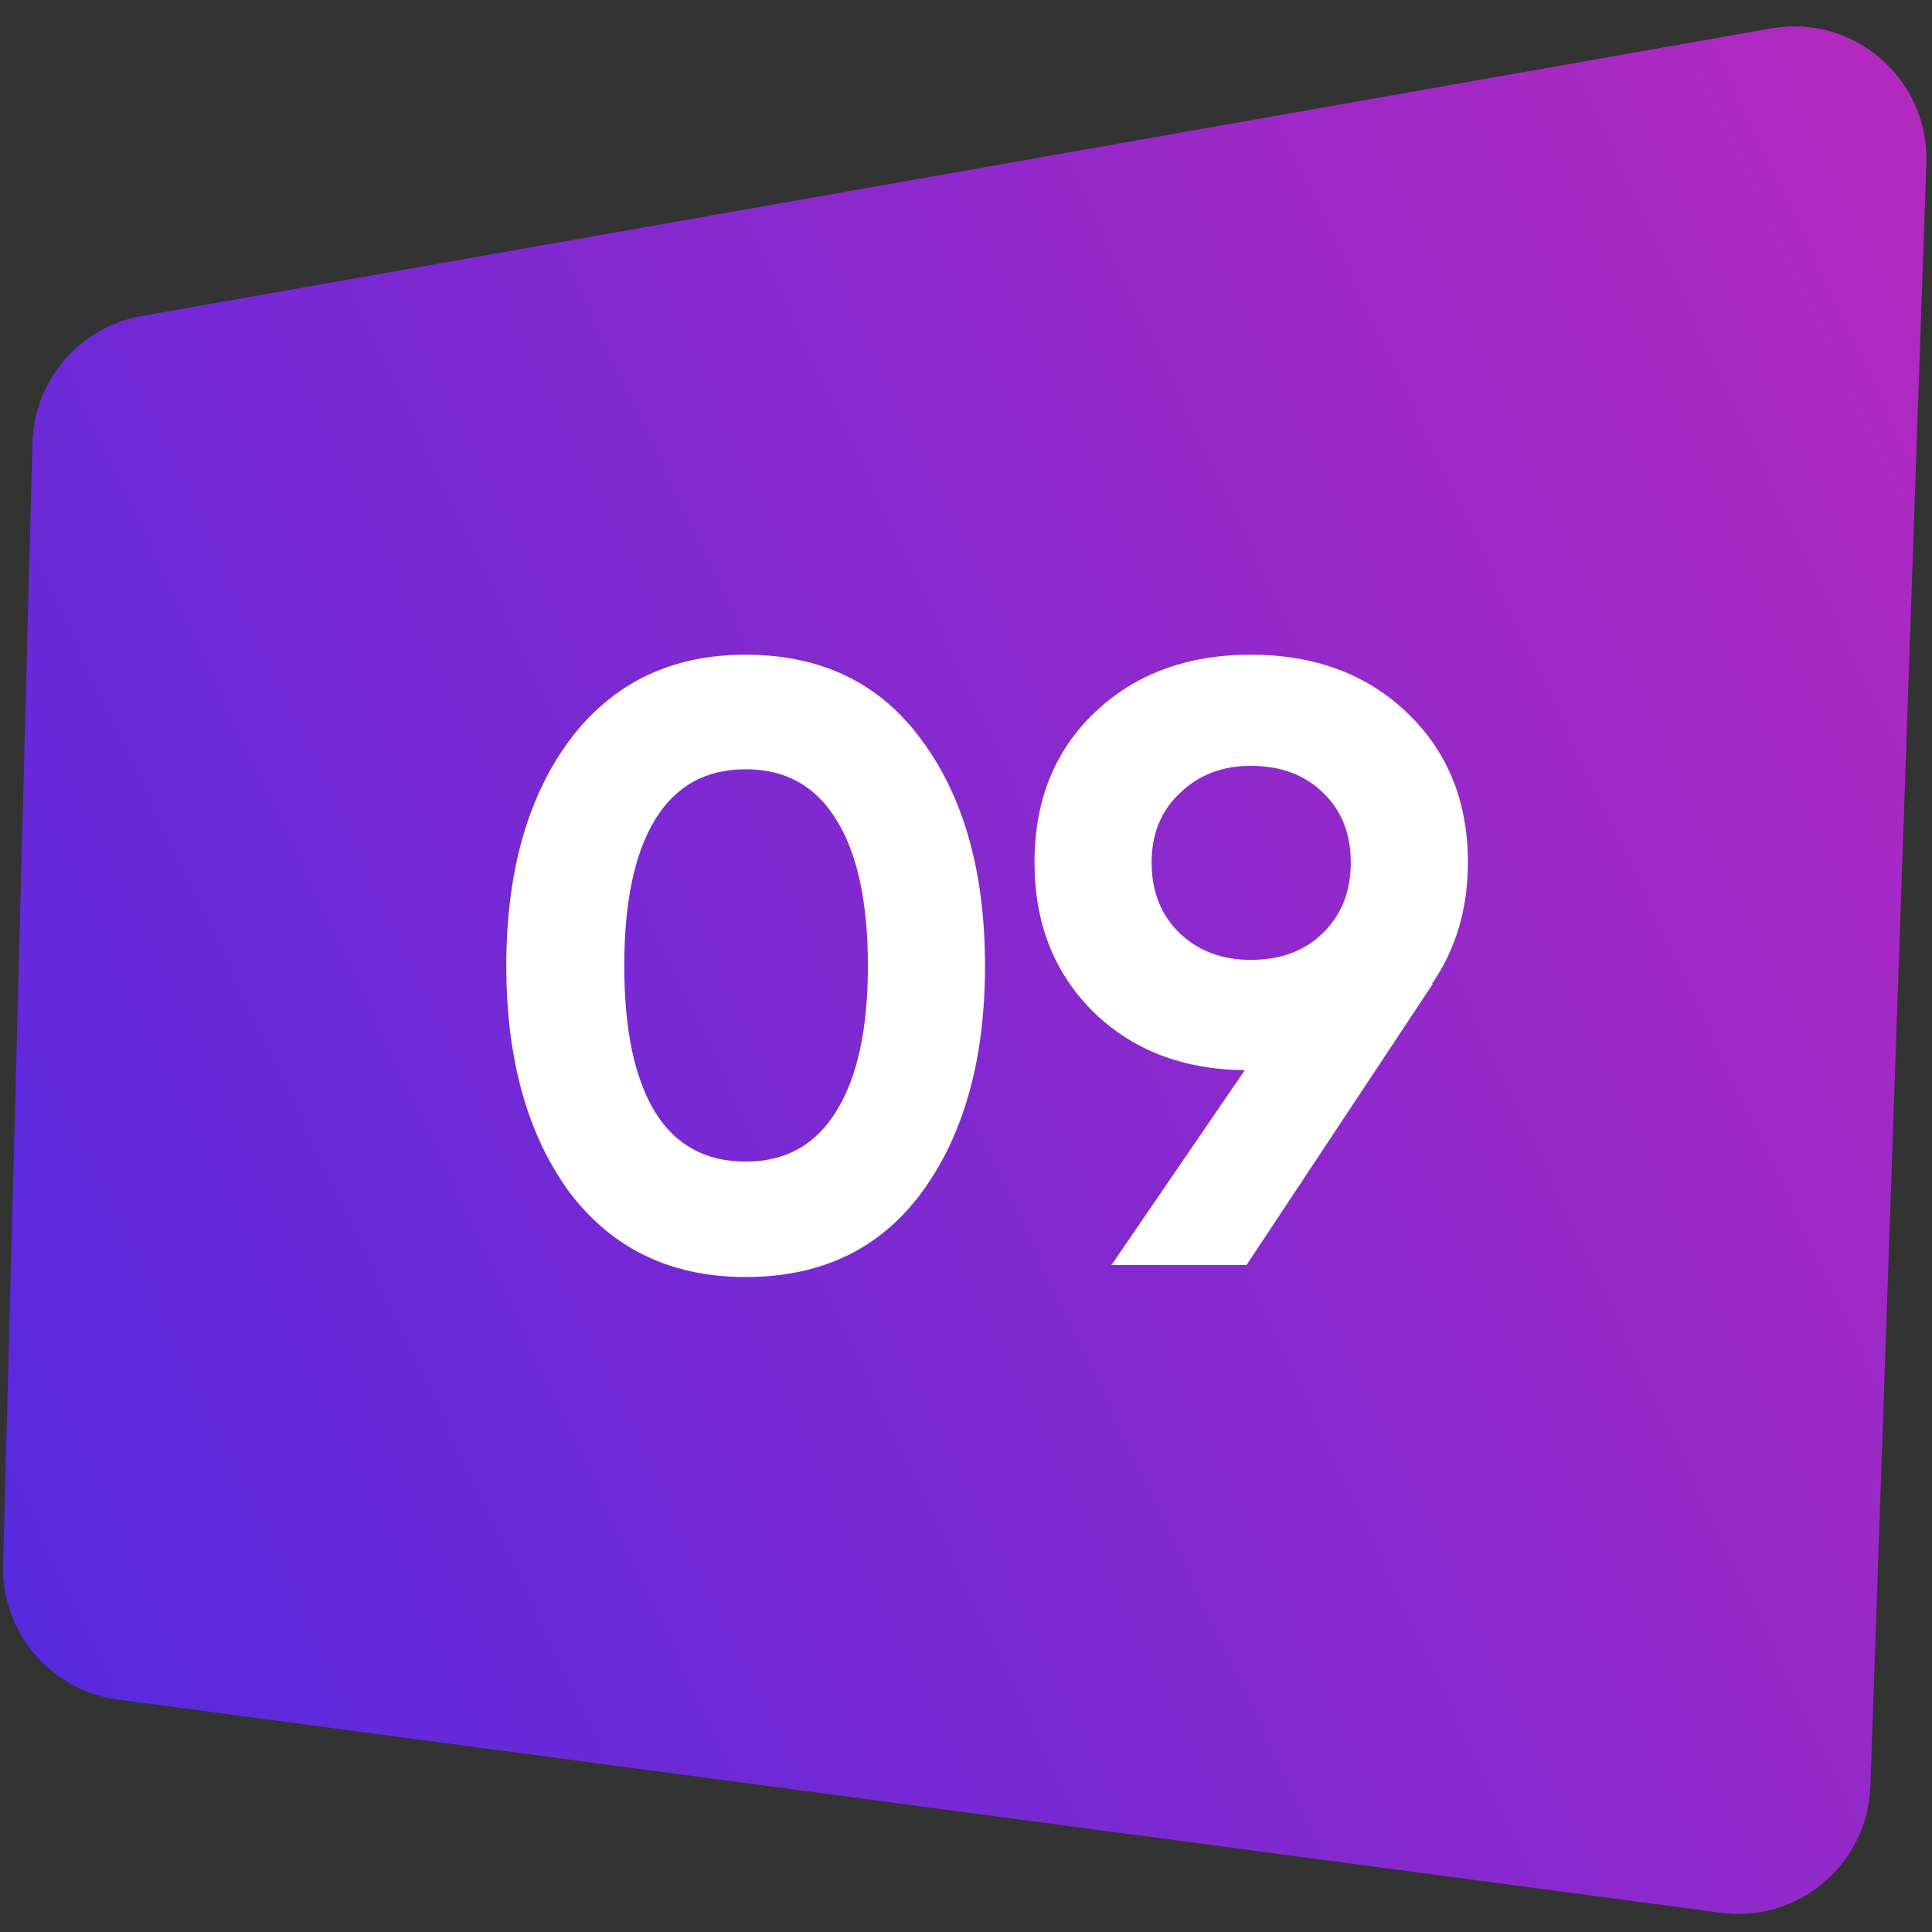 <?xml version="1.0" encoding="UTF-8"?> <svg xmlns="http://www.w3.org/2000/svg" width="1460" height="1460" viewBox="0 0 1460 1460" fill="none"><rect x="0" y="0" width="1460" height="1460" fill="#333333" stroke="none"/> <path d="M24.52 334.664C25.763 287.142 60.289 247.063 107.104 238.8L1338.42 21.46C1401.04 10.407 1457.94 59.836 1455.74 123.385L1413.44 1349.78C1411.41 1408.83 1358.89 1453.25 1300.32 1445.46L89.131 1284.36C38.448 1277.61 1.014 1233.73 2.35 1182.61L24.52 334.664Z" fill="url(#paint0_linear_516_269)"></path> <path d="M563.49 965.044C507.073 965.044 462.714 943.726 430.414 901.09C398.545 857.593 382.61 800.529 382.61 729.9C382.61 659.271 398.545 602.423 430.414 559.356C462.714 516.289 507.073 494.756 563.49 494.756C620.769 494.756 665.127 516.289 696.566 559.356C728.435 602.423 744.37 659.271 744.37 729.9C744.37 800.529 728.435 857.593 696.566 901.09C665.127 943.726 620.769 965.044 563.49 965.044ZM655.868 729.9C655.868 681.665 647.901 644.843 631.966 619.434C616.462 594.025 593.637 581.32 563.49 581.32C533.343 581.32 510.518 594.025 495.014 619.434C479.51 644.843 471.758 681.665 471.758 729.9C471.758 778.135 479.51 814.957 495.014 840.366C510.518 865.345 533.343 877.834 563.49 877.834C593.637 877.834 616.462 865.129 631.966 839.72C647.901 814.311 655.868 777.704 655.868 729.9ZM1109.28 651.734C1109.28 686.618 1100.24 717.195 1082.15 743.466H1082.8L941.97 956H839.902L940.678 808.712C893.736 808.281 855.406 793.423 825.69 764.138C796.405 734.853 781.762 697.385 781.762 651.734C781.762 605.222 796.836 567.539 826.982 538.684C857.56 509.399 896.966 494.756 945.2 494.756C993.435 494.756 1032.84 509.399 1063.42 538.684C1094 567.969 1109.28 605.653 1109.28 651.734ZM870.264 651.734C870.264 673.698 877.37 691.571 891.582 705.352C905.794 718.703 923.667 725.378 945.2 725.378C967.595 725.378 985.683 718.703 999.464 705.352C1013.68 691.571 1020.78 673.698 1020.78 651.734C1020.78 629.77 1013.68 612.113 999.464 598.762C985.683 585.411 967.595 578.736 945.2 578.736C923.667 578.736 905.794 585.627 891.582 599.408C877.37 612.759 870.264 630.201 870.264 651.734Z" fill="white"></path> <defs> <linearGradient id="paint0_linear_516_269" x1="19.881" y1="1255.5" x2="1647.67" y2="483.067" gradientUnits="userSpaceOnUse"> <stop stop-color="#5829DF"></stop> <stop offset="1" stop-color="#B329BF"></stop> </linearGradient> </defs> </svg> 